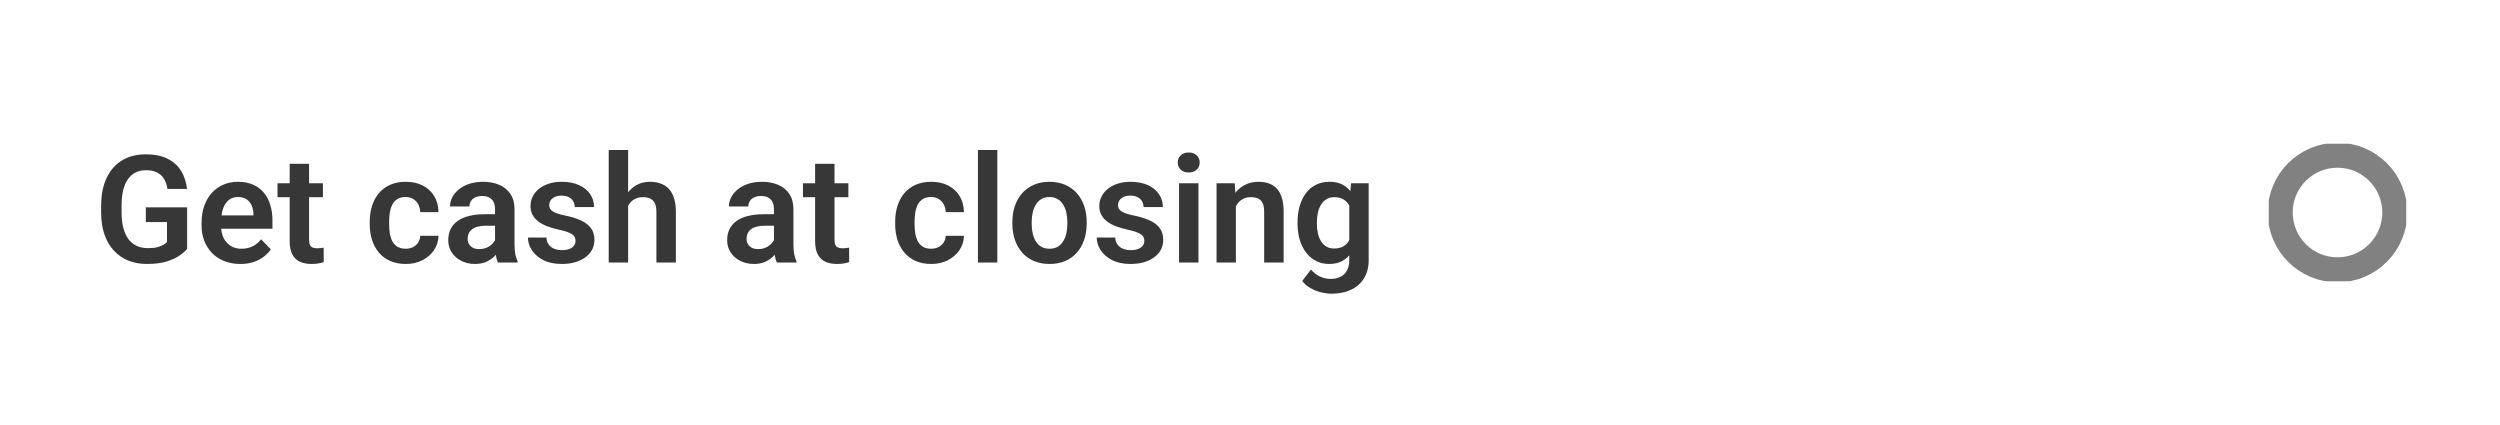 <?xml version="1.0" encoding="UTF-8"?> <svg xmlns="http://www.w3.org/2000/svg" width="400" height="68" viewBox="0 0 400 68" fill="none"><path d="M29.941 33.176V39.82C29.691 40.141 29.297 40.488 28.758 40.863C28.227 41.238 27.531 41.562 26.672 41.836C25.812 42.102 24.758 42.234 23.508 42.234C22.422 42.234 21.43 42.055 20.531 41.695C19.633 41.328 18.859 40.793 18.211 40.09C17.562 39.387 17.062 38.527 16.711 37.512C16.359 36.496 16.184 35.336 16.184 34.031V32.906C16.184 31.602 16.348 30.441 16.676 29.426C17.012 28.41 17.488 27.551 18.105 26.848C18.73 26.145 19.477 25.609 20.344 25.242C21.219 24.875 22.195 24.691 23.273 24.691C24.719 24.691 25.906 24.93 26.836 25.406C27.773 25.883 28.492 26.539 28.992 27.375C29.492 28.203 29.805 29.156 29.93 30.234H26.789C26.703 29.641 26.531 29.121 26.273 28.676C26.016 28.223 25.648 27.871 25.172 27.621C24.703 27.363 24.094 27.234 23.344 27.234C22.711 27.234 22.152 27.359 21.668 27.609C21.184 27.859 20.777 28.223 20.449 28.699C20.121 29.176 19.871 29.766 19.699 30.469C19.535 31.172 19.453 31.977 19.453 32.883V34.031C19.453 34.945 19.547 35.758 19.734 36.469C19.922 37.172 20.191 37.766 20.543 38.25C20.902 38.727 21.344 39.09 21.867 39.34C22.398 39.582 23 39.703 23.672 39.703C24.281 39.703 24.785 39.652 25.184 39.551C25.59 39.441 25.914 39.312 26.156 39.164C26.398 39.016 26.586 38.871 26.719 38.73V35.531H23.332V33.176H29.941ZM38.449 42.234C37.488 42.234 36.625 42.078 35.859 41.766C35.094 41.453 34.441 41.02 33.902 40.465C33.371 39.902 32.961 39.25 32.672 38.508C32.391 37.758 32.25 36.953 32.25 36.094V35.625C32.25 34.648 32.391 33.762 32.672 32.965C32.953 32.16 33.352 31.469 33.867 30.891C34.383 30.312 35 29.867 35.719 29.555C36.438 29.242 37.23 29.086 38.098 29.086C38.996 29.086 39.789 29.238 40.477 29.543C41.164 29.84 41.738 30.262 42.199 30.809C42.66 31.355 43.008 32.012 43.242 32.777C43.477 33.535 43.594 34.375 43.594 35.297V36.598H33.656V34.465H40.547V34.23C40.531 33.738 40.438 33.289 40.266 32.883C40.094 32.469 39.828 32.141 39.469 31.898C39.109 31.648 38.645 31.523 38.074 31.523C37.613 31.523 37.211 31.625 36.867 31.828C36.531 32.023 36.25 32.305 36.023 32.672C35.805 33.031 35.641 33.461 35.531 33.961C35.422 34.461 35.367 35.016 35.367 35.625V36.094C35.367 36.625 35.438 37.117 35.578 37.57C35.727 38.023 35.941 38.418 36.223 38.754C36.512 39.082 36.855 39.34 37.254 39.527C37.66 39.707 38.121 39.797 38.637 39.797C39.285 39.797 39.871 39.672 40.395 39.422C40.926 39.164 41.387 38.785 41.777 38.285L43.336 39.902C43.07 40.293 42.711 40.668 42.258 41.027C41.812 41.387 41.273 41.68 40.641 41.906C40.008 42.125 39.277 42.234 38.449 42.234ZM51.668 29.32V31.547H44.402V29.32H51.668ZM46.348 26.203H49.453V38.344C49.453 38.719 49.504 39.008 49.605 39.211C49.707 39.414 49.859 39.551 50.062 39.621C50.266 39.691 50.508 39.727 50.789 39.727C50.992 39.727 51.18 39.715 51.352 39.691C51.523 39.668 51.668 39.645 51.785 39.621L51.797 41.941C51.539 42.027 51.246 42.098 50.918 42.152C50.598 42.207 50.234 42.234 49.828 42.234C49.133 42.234 48.523 42.117 48 41.883C47.477 41.641 47.07 41.254 46.781 40.723C46.492 40.184 46.348 39.473 46.348 38.59V26.203ZM64.91 39.797C65.348 39.797 65.738 39.711 66.082 39.539C66.426 39.367 66.699 39.125 66.902 38.812C67.113 38.5 67.227 38.137 67.242 37.723H70.16C70.144 38.582 69.902 39.352 69.434 40.031C68.965 40.711 68.34 41.25 67.559 41.648C66.785 42.039 65.918 42.234 64.957 42.234C63.98 42.234 63.129 42.07 62.402 41.742C61.676 41.414 61.07 40.957 60.586 40.371C60.109 39.785 59.75 39.105 59.508 38.332C59.273 37.559 59.156 36.73 59.156 35.848V35.473C59.156 34.59 59.273 33.762 59.508 32.988C59.75 32.215 60.109 31.535 60.586 30.949C61.07 30.363 61.676 29.906 62.402 29.578C63.129 29.25 63.977 29.086 64.945 29.086C65.969 29.086 66.867 29.285 67.641 29.684C68.422 30.082 69.031 30.645 69.469 31.371C69.914 32.098 70.144 32.953 70.16 33.938H67.242C67.227 33.484 67.125 33.078 66.938 32.719C66.75 32.359 66.484 32.07 66.141 31.852C65.797 31.633 65.379 31.523 64.887 31.523C64.363 31.523 63.926 31.633 63.574 31.852C63.23 32.07 62.961 32.371 62.766 32.754C62.578 33.129 62.445 33.551 62.367 34.02C62.297 34.48 62.262 34.965 62.262 35.473V35.848C62.262 36.363 62.297 36.855 62.367 37.324C62.445 37.793 62.578 38.215 62.766 38.59C62.961 38.957 63.23 39.25 63.574 39.469C63.926 39.688 64.371 39.797 64.91 39.797ZM79.207 39.305V33.457C79.207 33.027 79.133 32.656 78.984 32.344C78.836 32.031 78.609 31.789 78.305 31.617C78 31.445 77.613 31.359 77.144 31.359C76.731 31.359 76.367 31.43 76.055 31.57C75.75 31.711 75.516 31.91 75.352 32.168C75.188 32.418 75.106 32.707 75.106 33.035H72C72 32.512 72.125 32.016 72.375 31.547C72.625 31.07 72.981 30.648 73.441 30.281C73.91 29.906 74.469 29.613 75.117 29.402C75.773 29.191 76.508 29.086 77.32 29.086C78.281 29.086 79.137 29.25 79.887 29.578C80.644 29.898 81.238 30.383 81.668 31.031C82.106 31.68 82.324 32.496 82.324 33.48V39.012C82.324 39.645 82.363 40.188 82.441 40.641C82.527 41.086 82.652 41.473 82.816 41.801V42H79.664C79.516 41.68 79.402 41.273 79.324 40.781C79.246 40.281 79.207 39.789 79.207 39.305ZM79.641 34.277L79.664 36.117H77.707C77.223 36.117 76.797 36.168 76.43 36.27C76.062 36.363 75.762 36.504 75.527 36.691C75.293 36.871 75.117 37.09 75 37.348C74.883 37.598 74.824 37.883 74.824 38.203C74.824 38.516 74.894 38.797 75.035 39.047C75.184 39.297 75.394 39.496 75.668 39.645C75.949 39.785 76.277 39.855 76.652 39.855C77.199 39.855 77.676 39.746 78.082 39.527C78.488 39.301 78.805 39.027 79.031 38.707C79.258 38.387 79.379 38.082 79.394 37.793L80.285 39.129C80.176 39.449 80.012 39.789 79.793 40.148C79.574 40.508 79.293 40.844 78.949 41.156C78.606 41.469 78.191 41.727 77.707 41.93C77.223 42.133 76.66 42.234 76.019 42.234C75.199 42.234 74.465 42.07 73.816 41.742C73.168 41.414 72.656 40.965 72.281 40.395C71.906 39.824 71.719 39.176 71.719 38.449C71.719 37.777 71.844 37.184 72.094 36.668C72.344 36.152 72.715 35.719 73.207 35.367C73.699 35.008 74.309 34.738 75.035 34.559C75.769 34.371 76.609 34.277 77.555 34.277H79.641ZM92.086 38.531C92.086 38.266 92.016 38.027 91.875 37.816C91.734 37.605 91.469 37.414 91.078 37.242C90.695 37.062 90.133 36.895 89.391 36.738C88.734 36.598 88.129 36.422 87.574 36.211C87.019 36 86.543 35.746 86.144 35.449C85.746 35.145 85.434 34.789 85.207 34.383C84.988 33.969 84.879 33.492 84.879 32.953C84.879 32.43 84.992 31.938 85.219 31.477C85.445 31.008 85.773 30.598 86.203 30.246C86.633 29.887 87.156 29.605 87.773 29.402C88.391 29.191 89.086 29.086 89.859 29.086C90.938 29.086 91.863 29.262 92.637 29.613C93.418 29.965 94.016 30.449 94.43 31.066C94.844 31.676 95.051 32.363 95.051 33.129H91.957C91.957 32.793 91.879 32.488 91.723 32.215C91.574 31.941 91.344 31.723 91.031 31.559C90.719 31.387 90.324 31.301 89.848 31.301C89.418 31.301 89.055 31.371 88.758 31.512C88.469 31.652 88.25 31.836 88.102 32.062C87.953 32.289 87.879 32.539 87.879 32.812C87.879 33.016 87.918 33.199 87.996 33.363C88.082 33.52 88.219 33.664 88.406 33.797C88.594 33.93 88.848 34.051 89.168 34.16C89.496 34.27 89.898 34.375 90.375 34.477C91.32 34.664 92.144 34.914 92.848 35.227C93.559 35.531 94.113 35.938 94.512 36.445C94.91 36.953 95.109 37.602 95.109 38.391C95.109 38.953 94.988 39.469 94.746 39.938C94.504 40.398 94.152 40.801 93.691 41.145C93.231 41.488 92.68 41.758 92.039 41.953C91.398 42.141 90.676 42.234 89.871 42.234C88.707 42.234 87.723 42.027 86.918 41.613C86.113 41.191 85.504 40.66 85.09 40.02C84.676 39.371 84.469 38.699 84.469 38.004H87.434C87.457 38.496 87.59 38.891 87.832 39.188C88.074 39.484 88.379 39.699 88.746 39.832C89.121 39.957 89.516 40.02 89.93 40.02C90.398 40.02 90.793 39.957 91.113 39.832C91.434 39.699 91.676 39.523 91.84 39.305C92.004 39.078 92.086 38.82 92.086 38.531ZM100.5 24V42H97.394V24H100.5ZM100.008 35.203H99.094C99.094 34.32 99.211 33.508 99.445 32.766C99.68 32.023 100.012 31.379 100.441 30.832C100.871 30.277 101.383 29.848 101.977 29.543C102.578 29.238 103.242 29.086 103.969 29.086C104.594 29.086 105.16 29.176 105.668 29.355C106.184 29.527 106.625 29.805 106.992 30.188C107.359 30.57 107.641 31.07 107.836 31.688C108.039 32.297 108.141 33.039 108.141 33.914V42H105.023V33.891C105.023 33.305 104.938 32.844 104.766 32.508C104.594 32.164 104.348 31.918 104.027 31.77C103.715 31.621 103.328 31.547 102.867 31.547C102.367 31.547 101.938 31.645 101.578 31.84C101.219 32.027 100.922 32.289 100.688 32.625C100.461 32.961 100.289 33.348 100.172 33.785C100.062 34.223 100.008 34.695 100.008 35.203ZM123.832 39.305V33.457C123.832 33.027 123.758 32.656 123.609 32.344C123.461 32.031 123.234 31.789 122.93 31.617C122.625 31.445 122.238 31.359 121.77 31.359C121.355 31.359 120.992 31.43 120.68 31.57C120.375 31.711 120.141 31.91 119.977 32.168C119.812 32.418 119.73 32.707 119.73 33.035H116.625C116.625 32.512 116.75 32.016 117 31.547C117.25 31.07 117.605 30.648 118.066 30.281C118.535 29.906 119.094 29.613 119.742 29.402C120.398 29.191 121.133 29.086 121.945 29.086C122.906 29.086 123.762 29.25 124.512 29.578C125.27 29.898 125.863 30.383 126.293 31.031C126.73 31.68 126.949 32.496 126.949 33.48V39.012C126.949 39.645 126.988 40.188 127.066 40.641C127.152 41.086 127.277 41.473 127.441 41.801V42H124.289C124.141 41.68 124.027 41.273 123.949 40.781C123.871 40.281 123.832 39.789 123.832 39.305ZM124.266 34.277L124.289 36.117H122.332C121.848 36.117 121.422 36.168 121.055 36.27C120.688 36.363 120.387 36.504 120.152 36.691C119.918 36.871 119.742 37.09 119.625 37.348C119.508 37.598 119.449 37.883 119.449 38.203C119.449 38.516 119.52 38.797 119.66 39.047C119.809 39.297 120.02 39.496 120.293 39.645C120.574 39.785 120.902 39.855 121.277 39.855C121.824 39.855 122.301 39.746 122.707 39.527C123.113 39.301 123.43 39.027 123.656 38.707C123.883 38.387 124.004 38.082 124.02 37.793L124.91 39.129C124.801 39.449 124.637 39.789 124.418 40.148C124.199 40.508 123.918 40.844 123.574 41.156C123.23 41.469 122.816 41.727 122.332 41.93C121.848 42.133 121.285 42.234 120.645 42.234C119.824 42.234 119.09 42.07 118.441 41.742C117.793 41.414 117.281 40.965 116.906 40.395C116.531 39.824 116.344 39.176 116.344 38.449C116.344 37.777 116.469 37.184 116.719 36.668C116.969 36.152 117.34 35.719 117.832 35.367C118.324 35.008 118.934 34.738 119.66 34.559C120.395 34.371 121.234 34.277 122.18 34.277H124.266ZM135.738 29.32V31.547H128.473V29.32H135.738ZM130.418 26.203H133.523V38.344C133.523 38.719 133.574 39.008 133.676 39.211C133.777 39.414 133.93 39.551 134.133 39.621C134.336 39.691 134.578 39.727 134.859 39.727C135.062 39.727 135.25 39.715 135.422 39.691C135.594 39.668 135.738 39.645 135.855 39.621L135.867 41.941C135.609 42.027 135.316 42.098 134.988 42.152C134.668 42.207 134.305 42.234 133.898 42.234C133.203 42.234 132.594 42.117 132.07 41.883C131.547 41.641 131.141 41.254 130.852 40.723C130.562 40.184 130.418 39.473 130.418 38.59V26.203ZM148.98 39.797C149.418 39.797 149.809 39.711 150.152 39.539C150.496 39.367 150.77 39.125 150.973 38.812C151.184 38.5 151.297 38.137 151.312 37.723H154.23C154.215 38.582 153.973 39.352 153.504 40.031C153.035 40.711 152.41 41.25 151.629 41.648C150.855 42.039 149.988 42.234 149.027 42.234C148.051 42.234 147.199 42.07 146.473 41.742C145.746 41.414 145.141 40.957 144.656 40.371C144.18 39.785 143.82 39.105 143.578 38.332C143.344 37.559 143.227 36.73 143.227 35.848V35.473C143.227 34.59 143.344 33.762 143.578 32.988C143.82 32.215 144.18 31.535 144.656 30.949C145.141 30.363 145.746 29.906 146.473 29.578C147.199 29.25 148.047 29.086 149.016 29.086C150.039 29.086 150.938 29.285 151.711 29.684C152.492 30.082 153.102 30.645 153.539 31.371C153.984 32.098 154.215 32.953 154.23 33.938H151.312C151.297 33.484 151.195 33.078 151.008 32.719C150.82 32.359 150.555 32.07 150.211 31.852C149.867 31.633 149.449 31.523 148.957 31.523C148.434 31.523 147.996 31.633 147.645 31.852C147.301 32.07 147.031 32.371 146.836 32.754C146.648 33.129 146.516 33.551 146.438 34.02C146.367 34.48 146.332 34.965 146.332 35.473V35.848C146.332 36.363 146.367 36.855 146.438 37.324C146.516 37.793 146.648 38.215 146.836 38.59C147.031 38.957 147.301 39.25 147.645 39.469C147.996 39.688 148.441 39.797 148.98 39.797ZM159.574 24V42H156.469V24H159.574ZM161.977 35.789V35.543C161.977 34.613 162.109 33.758 162.375 32.977C162.641 32.188 163.027 31.504 163.535 30.926C164.043 30.348 164.664 29.898 165.398 29.578C166.133 29.25 166.969 29.086 167.906 29.086C168.859 29.086 169.703 29.25 170.438 29.578C171.18 29.898 171.805 30.348 172.312 30.926C172.82 31.504 173.207 32.188 173.473 32.977C173.738 33.758 173.871 34.613 173.871 35.543V35.789C173.871 36.711 173.738 37.566 173.473 38.355C173.207 39.137 172.82 39.82 172.312 40.406C171.805 40.984 171.184 41.434 170.449 41.754C169.715 42.074 168.875 42.234 167.93 42.234C166.992 42.234 166.152 42.074 165.41 41.754C164.668 41.434 164.043 40.984 163.535 40.406C163.027 39.82 162.641 39.137 162.375 38.355C162.109 37.566 161.977 36.711 161.977 35.789ZM165.07 35.543V35.789C165.07 36.344 165.125 36.863 165.234 37.348C165.344 37.832 165.512 38.258 165.738 38.625C165.965 38.992 166.258 39.281 166.617 39.492C166.984 39.695 167.422 39.797 167.93 39.797C168.43 39.797 168.859 39.695 169.219 39.492C169.578 39.281 169.871 38.992 170.098 38.625C170.332 38.258 170.504 37.832 170.613 37.348C170.723 36.863 170.777 36.344 170.777 35.789V35.543C170.777 34.996 170.723 34.484 170.613 34.008C170.504 33.523 170.332 33.098 170.098 32.73C169.871 32.355 169.574 32.062 169.207 31.852C168.848 31.633 168.414 31.523 167.906 31.523C167.406 31.523 166.977 31.633 166.617 31.852C166.258 32.062 165.965 32.355 165.738 32.73C165.512 33.098 165.344 33.523 165.234 34.008C165.125 34.484 165.07 34.996 165.07 35.543ZM183.094 38.531C183.094 38.266 183.023 38.027 182.883 37.816C182.742 37.605 182.477 37.414 182.086 37.242C181.703 37.062 181.141 36.895 180.398 36.738C179.742 36.598 179.137 36.422 178.582 36.211C178.027 36 177.551 35.746 177.152 35.449C176.754 35.145 176.441 34.789 176.215 34.383C175.996 33.969 175.887 33.492 175.887 32.953C175.887 32.43 176 31.938 176.227 31.477C176.453 31.008 176.781 30.598 177.211 30.246C177.641 29.887 178.164 29.605 178.781 29.402C179.398 29.191 180.094 29.086 180.867 29.086C181.945 29.086 182.871 29.262 183.645 29.613C184.426 29.965 185.023 30.449 185.438 31.066C185.852 31.676 186.059 32.363 186.059 33.129H182.965C182.965 32.793 182.887 32.488 182.73 32.215C182.582 31.941 182.352 31.723 182.039 31.559C181.727 31.387 181.332 31.301 180.855 31.301C180.426 31.301 180.062 31.371 179.766 31.512C179.477 31.652 179.258 31.836 179.109 32.062C178.961 32.289 178.887 32.539 178.887 32.812C178.887 33.016 178.926 33.199 179.004 33.363C179.09 33.52 179.227 33.664 179.414 33.797C179.602 33.93 179.855 34.051 180.176 34.16C180.504 34.27 180.906 34.375 181.383 34.477C182.328 34.664 183.152 34.914 183.855 35.227C184.566 35.531 185.121 35.938 185.52 36.445C185.918 36.953 186.117 37.602 186.117 38.391C186.117 38.953 185.996 39.469 185.754 39.938C185.512 40.398 185.16 40.801 184.699 41.145C184.238 41.488 183.688 41.758 183.047 41.953C182.406 42.141 181.684 42.234 180.879 42.234C179.715 42.234 178.73 42.027 177.926 41.613C177.121 41.191 176.512 40.66 176.098 40.02C175.684 39.371 175.477 38.699 175.477 38.004H178.441C178.465 38.496 178.598 38.891 178.84 39.188C179.082 39.484 179.387 39.699 179.754 39.832C180.129 39.957 180.523 40.02 180.938 40.02C181.406 40.02 181.801 39.957 182.121 39.832C182.441 39.699 182.684 39.523 182.848 39.305C183.012 39.078 183.094 38.82 183.094 38.531ZM191.754 29.32V42H188.648V29.32H191.754ZM188.438 26.004C188.438 25.543 188.594 25.16 188.906 24.855C189.227 24.551 189.656 24.398 190.195 24.398C190.734 24.398 191.16 24.551 191.473 24.855C191.793 25.16 191.953 25.543 191.953 26.004C191.953 26.457 191.793 26.836 191.473 27.141C191.16 27.445 190.734 27.598 190.195 27.598C189.656 27.598 189.227 27.445 188.906 27.141C188.594 26.836 188.438 26.457 188.438 26.004ZM197.742 32.027V42H194.648V29.32H197.555L197.742 32.027ZM197.25 35.203H196.336C196.344 34.281 196.469 33.445 196.711 32.695C196.953 31.945 197.293 31.301 197.73 30.762C198.176 30.223 198.703 29.809 199.312 29.52C199.922 29.23 200.602 29.086 201.352 29.086C201.961 29.086 202.512 29.172 203.004 29.344C203.496 29.516 203.918 29.789 204.27 30.164C204.629 30.539 204.902 31.031 205.09 31.641C205.285 32.242 205.383 32.984 205.383 33.867V42H202.266V33.844C202.266 33.266 202.18 32.809 202.008 32.473C201.844 32.137 201.602 31.898 201.281 31.758C200.969 31.617 200.582 31.547 200.121 31.547C199.645 31.547 199.227 31.645 198.867 31.84C198.516 32.027 198.219 32.289 197.977 32.625C197.742 32.961 197.562 33.348 197.438 33.785C197.312 34.223 197.25 34.695 197.25 35.203ZM216.176 29.32H218.988V41.613C218.988 42.762 218.738 43.734 218.238 44.531C217.746 45.336 217.055 45.945 216.164 46.359C215.273 46.781 214.238 46.992 213.059 46.992C212.551 46.992 212 46.922 211.406 46.781C210.82 46.641 210.254 46.418 209.707 46.113C209.168 45.816 208.719 45.43 208.359 44.953L209.754 43.125C210.176 43.617 210.652 43.988 211.184 44.238C211.715 44.496 212.289 44.625 212.906 44.625C213.531 44.625 214.062 44.508 214.5 44.273C214.945 44.047 215.285 43.711 215.52 43.266C215.762 42.828 215.883 42.289 215.883 41.648V32.215L216.176 29.32ZM207.609 35.812V35.566C207.609 34.598 207.727 33.719 207.961 32.93C208.195 32.133 208.531 31.449 208.969 30.879C209.414 30.309 209.949 29.867 210.574 29.555C211.207 29.242 211.918 29.086 212.707 29.086C213.543 29.086 214.246 29.238 214.816 29.543C215.395 29.848 215.871 30.281 216.246 30.844C216.629 31.406 216.926 32.074 217.137 32.848C217.355 33.613 217.523 34.457 217.641 35.379V36.047C217.531 36.945 217.355 37.77 217.113 38.52C216.879 39.27 216.566 39.926 216.176 40.488C215.785 41.043 215.301 41.473 214.723 41.777C214.145 42.082 213.465 42.234 212.684 42.234C211.902 42.234 211.199 42.074 210.574 41.754C209.949 41.434 209.414 40.984 208.969 40.406C208.531 39.828 208.195 39.148 207.961 38.367C207.727 37.586 207.609 36.734 207.609 35.812ZM210.703 35.566V35.812C210.703 36.359 210.758 36.871 210.867 37.348C210.977 37.824 211.145 38.246 211.371 38.613C211.598 38.973 211.883 39.254 212.227 39.457C212.57 39.66 212.98 39.762 213.457 39.762C214.098 39.762 214.621 39.629 215.027 39.363C215.441 39.09 215.754 38.719 215.965 38.25C216.184 37.773 216.324 37.238 216.387 36.645V34.805C216.348 34.336 216.262 33.902 216.129 33.504C216.004 33.105 215.828 32.762 215.602 32.473C215.375 32.184 215.086 31.957 214.734 31.793C214.383 31.629 213.965 31.547 213.48 31.547C213.012 31.547 212.602 31.652 212.25 31.863C211.898 32.066 211.609 32.352 211.383 32.719C211.156 33.086 210.984 33.512 210.867 33.996C210.758 34.48 210.703 35.004 210.703 35.566Z" fill="#373737"></path><g clip-path="url(#clip0_11_44)"><path d="M374 43.167C379.063 43.167 383.167 39.063 383.167 34C383.167 28.937 379.063 24.833 374 24.833C368.937 24.833 364.833 28.937 364.833 34C364.833 39.063 368.937 43.167 374 43.167Z" stroke="#818181" stroke-width="4" stroke-linecap="round" stroke-linejoin="round"></path></g><defs><clipPath id="clip0_11_44"><rect width="22" height="22" fill="white" transform="translate(363 23)"></rect></clipPath></defs></svg> 